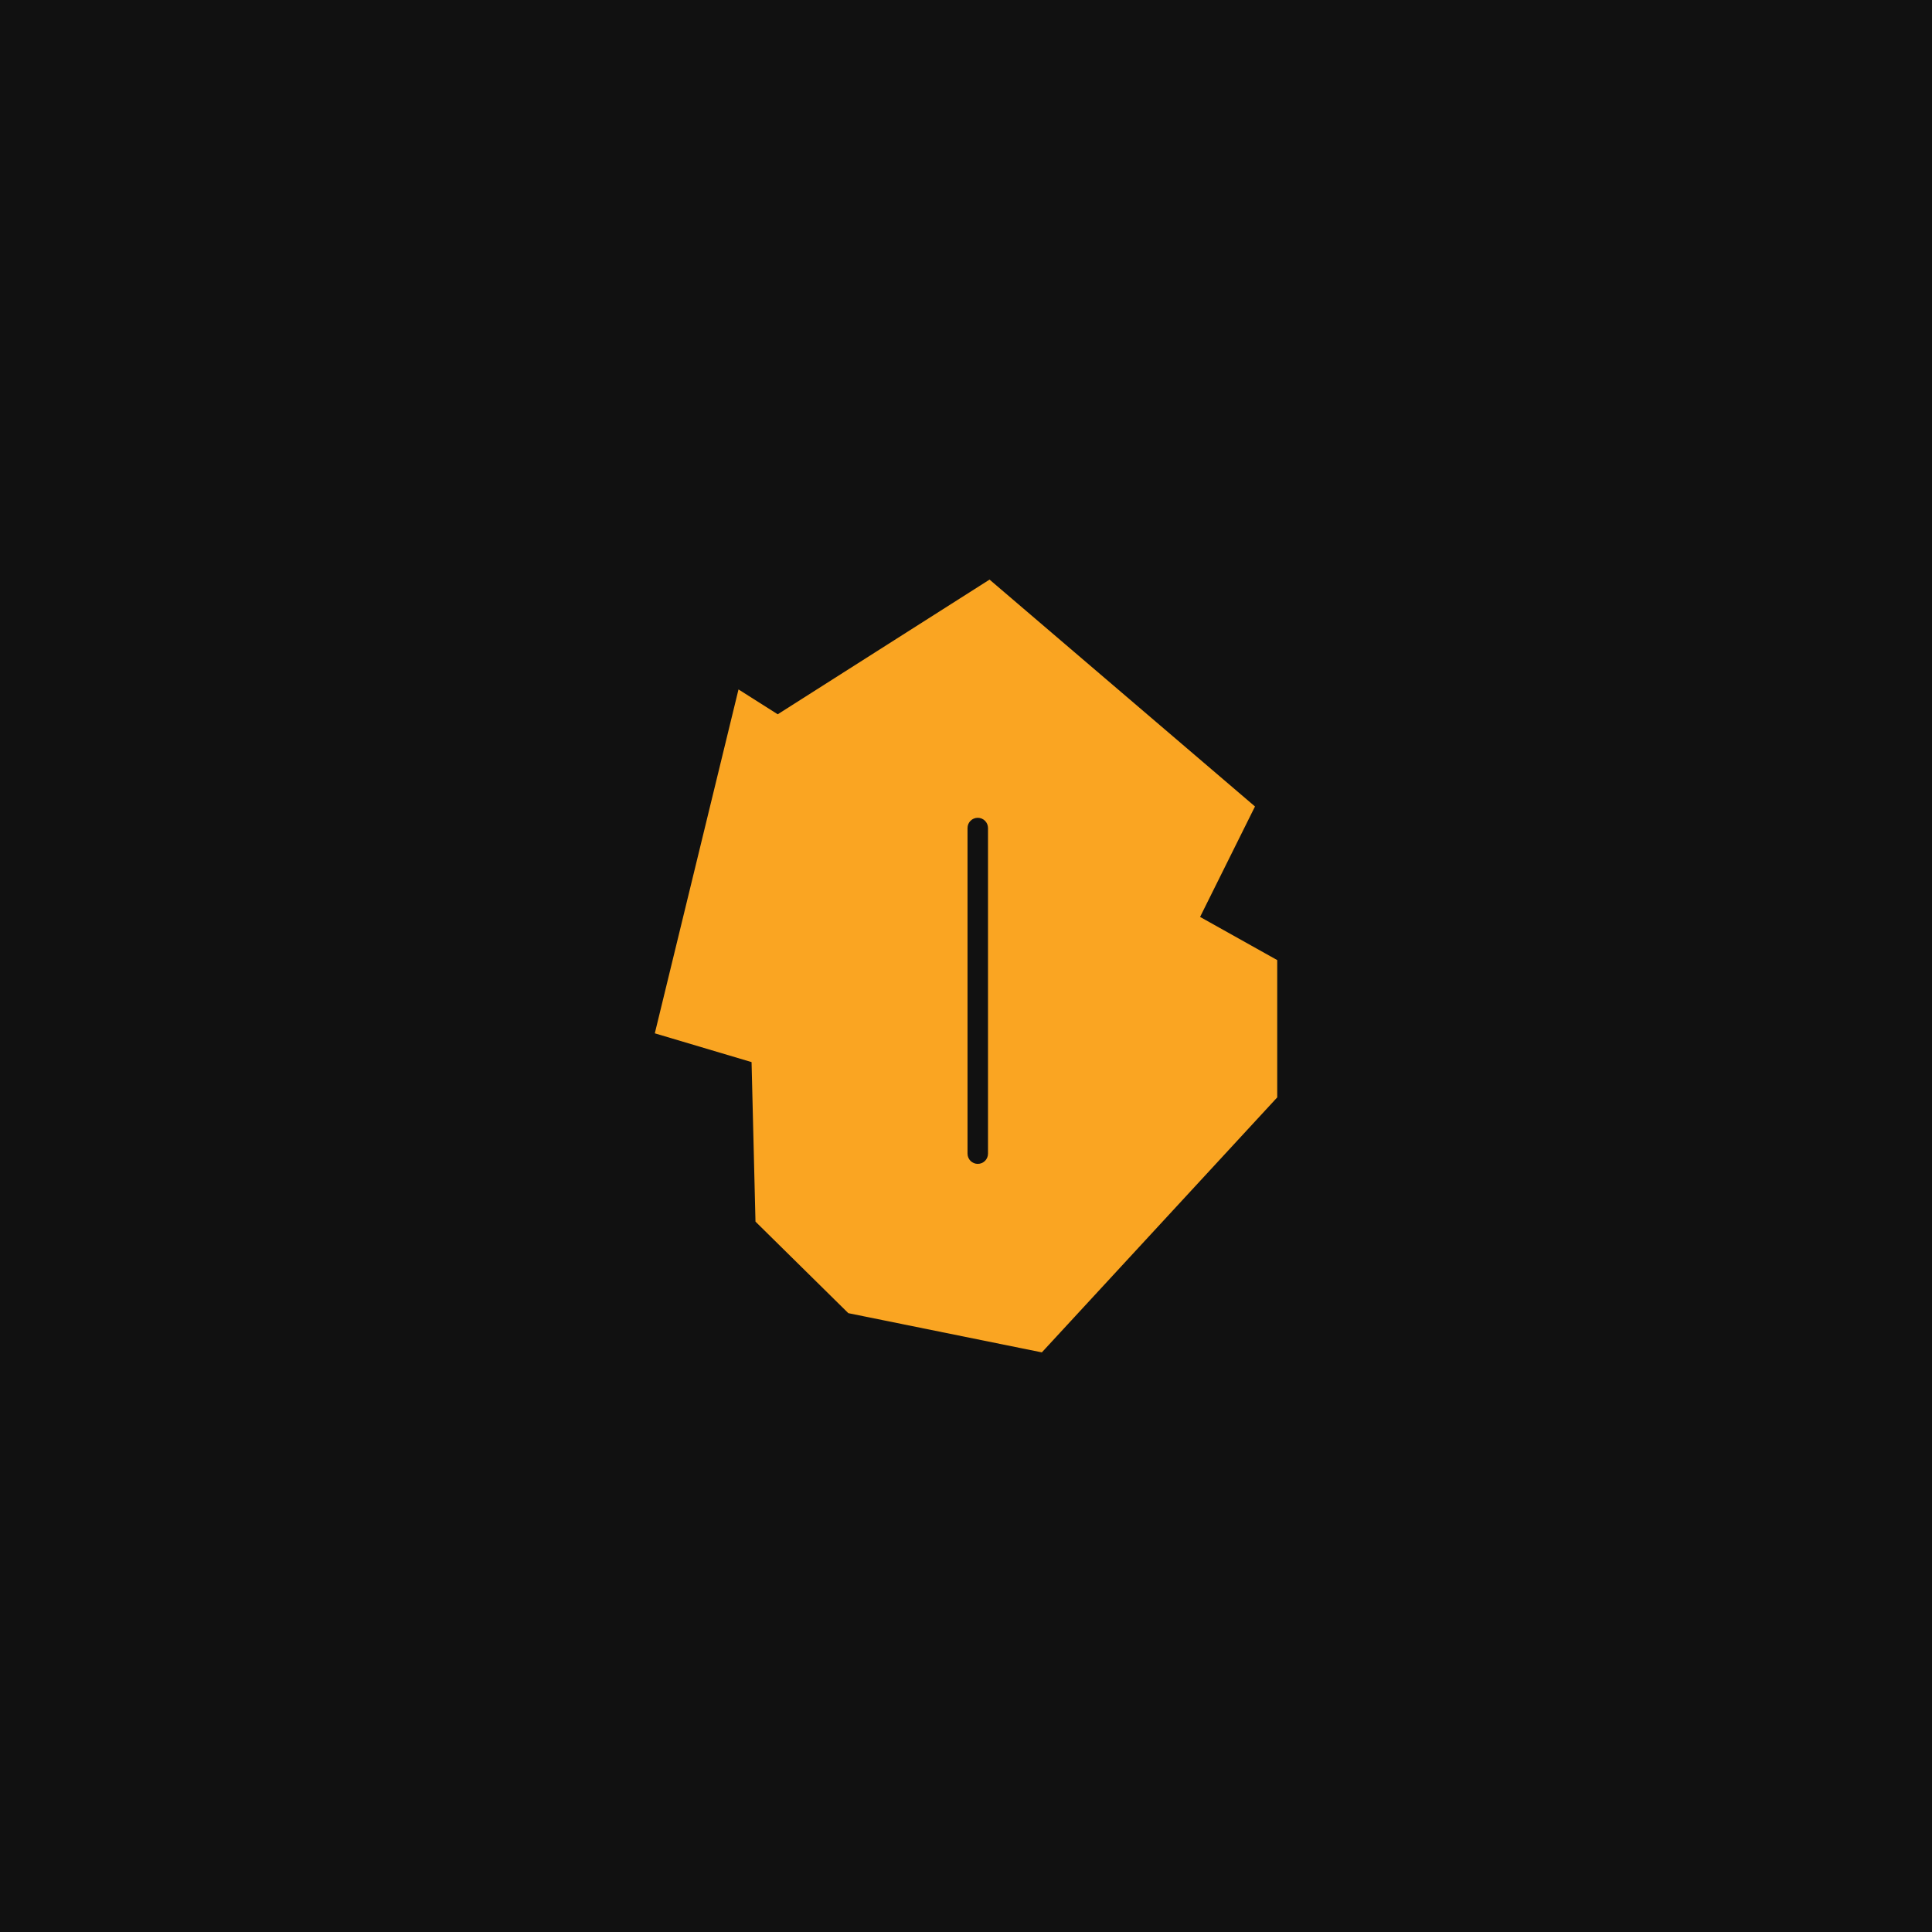 <?xml version="1.0" encoding="UTF-8"?><svg id="a" xmlns="http://www.w3.org/2000/svg" viewBox="0 0 1000 1000"><rect y="0" width="1000" height="1000" fill="#111"/><path d="m621.15,474.62l28.43-57.19-137.39-117.43-109.64,69.71-20.3-12.86-43.32,178,50.08,14.89,2.03,82.57,48.05,47.38,100.17,20.3,121.83-131.98v-71.07l-39.93-22.34Zm-109.76,122.5c0,2.93-2.37,5.3-5.3,5.3s-5.3-2.37-5.3-5.3v-168.53c0-2.93,2.37-5.3,5.3-5.3s5.3,2.37,5.3,5.3v168.53Z" fill="#faa522"/></svg>